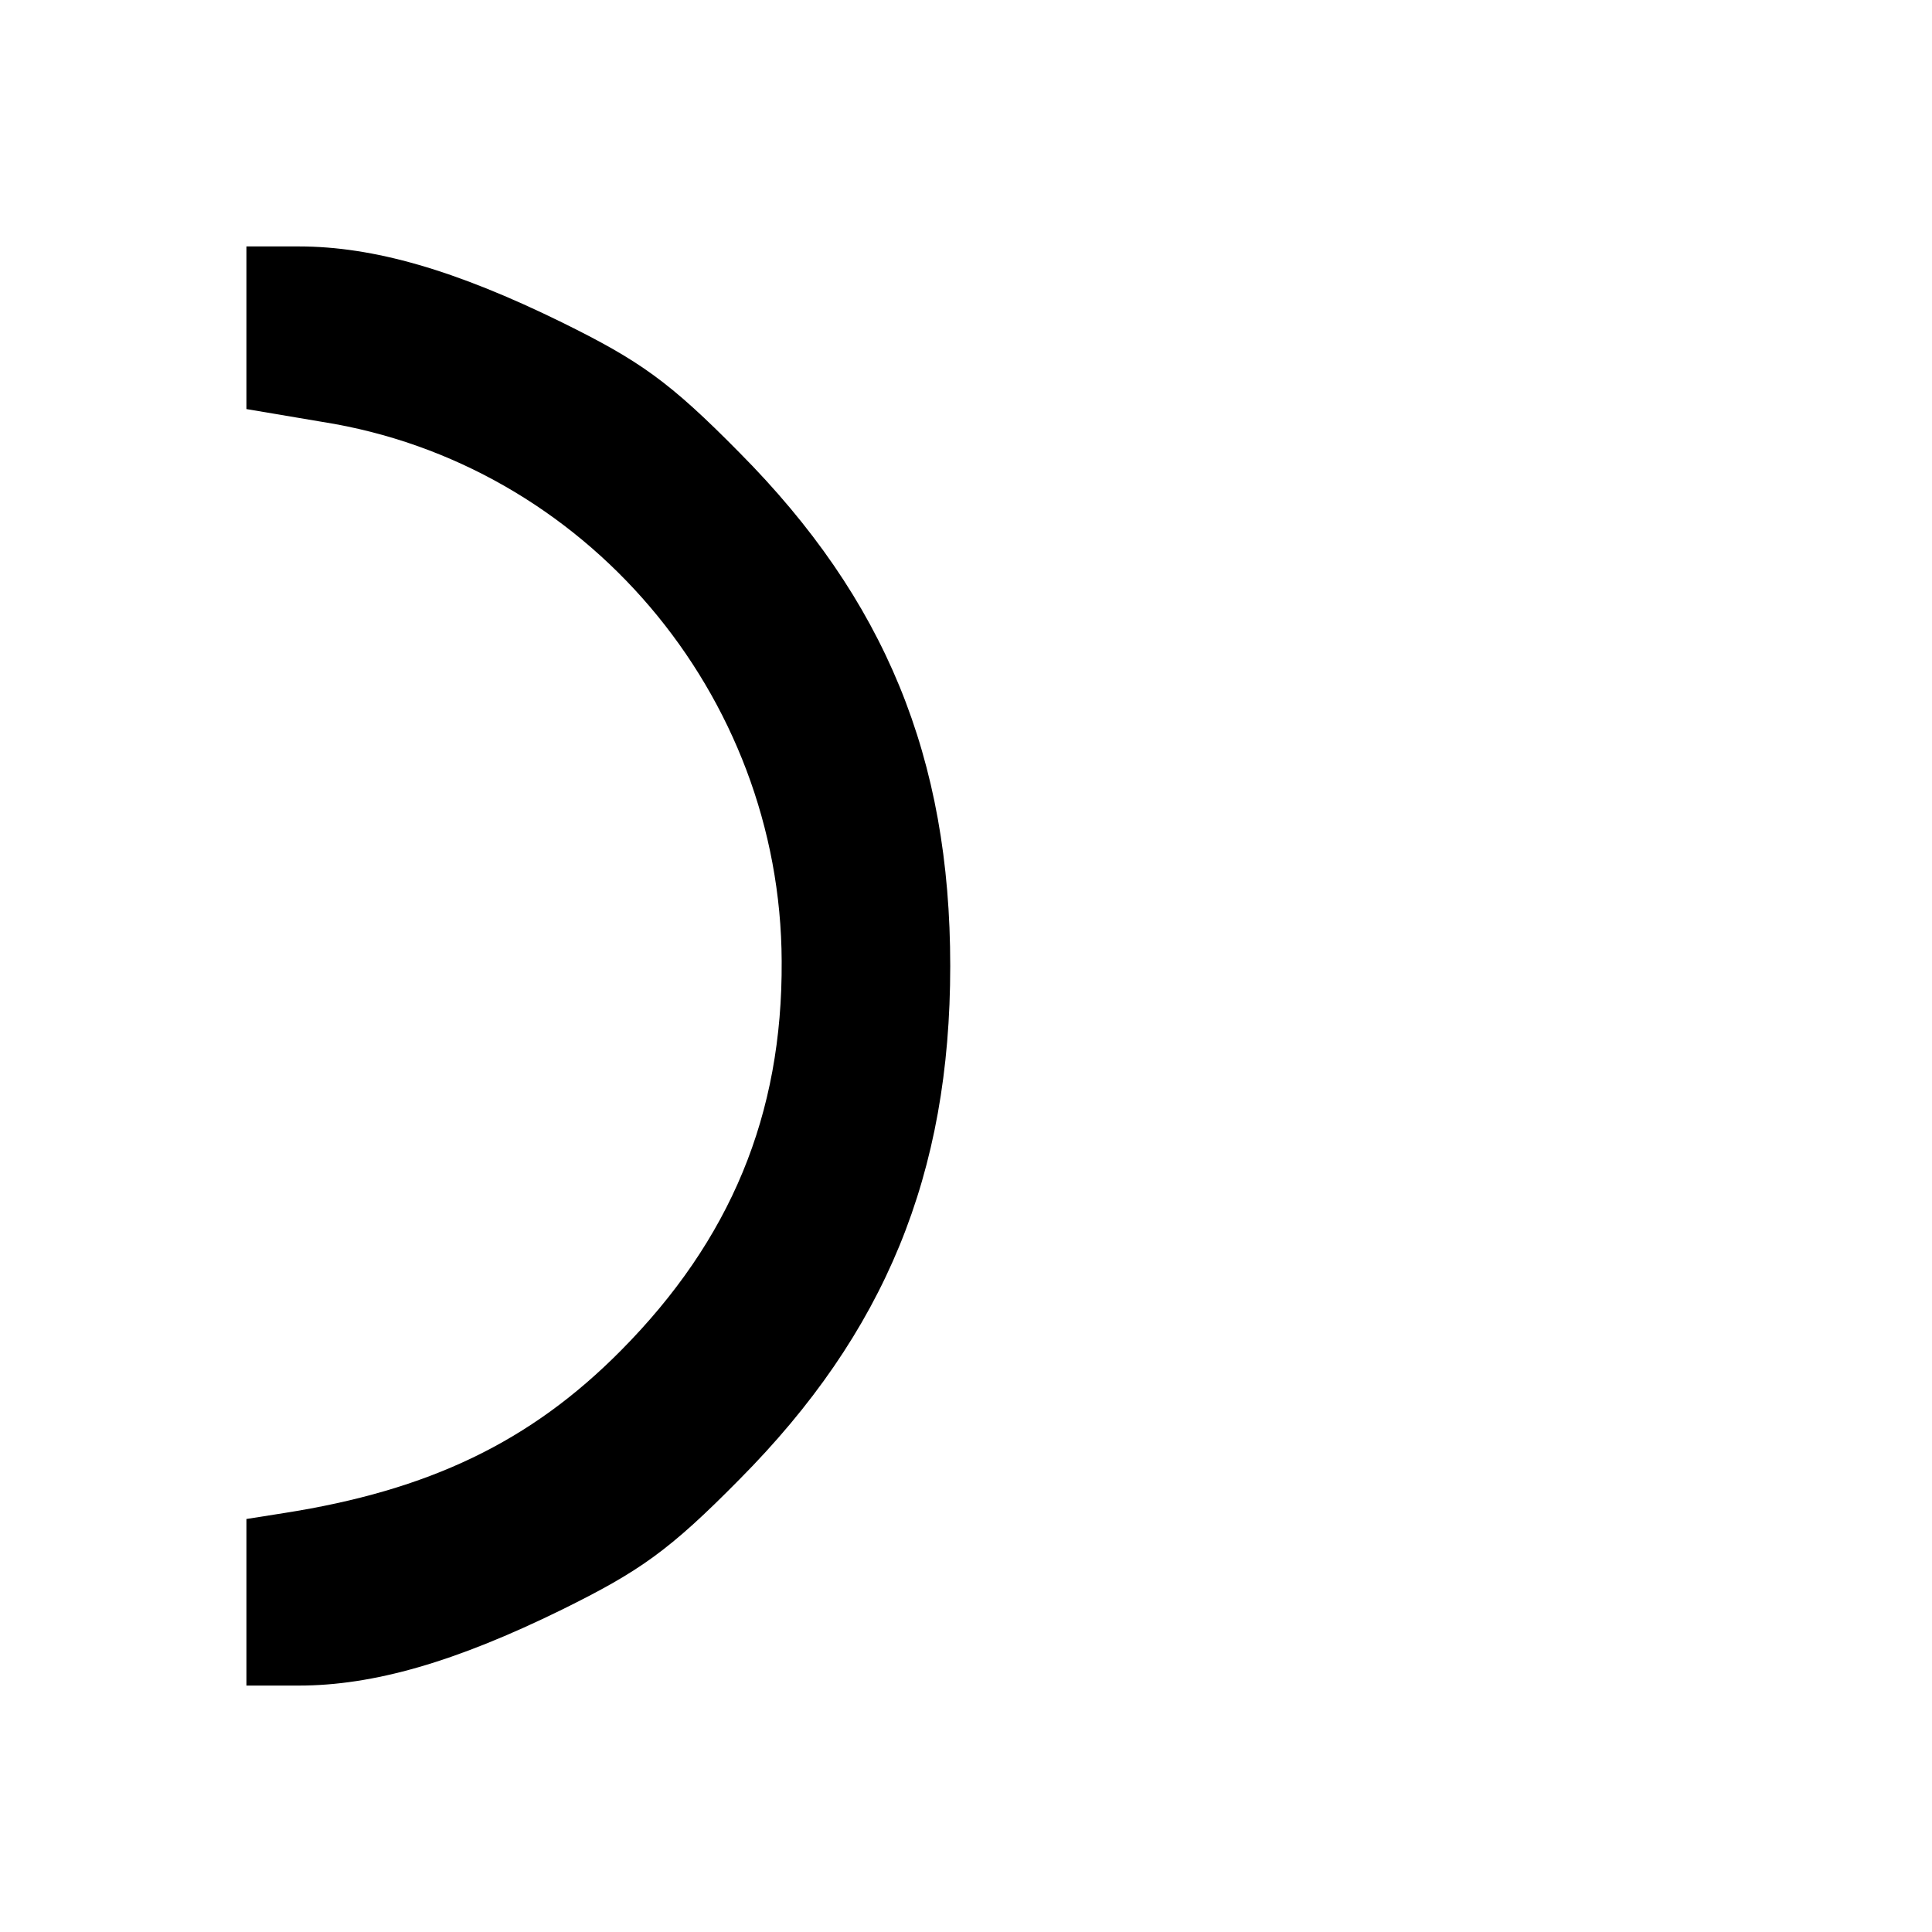 <?xml version="1.0" standalone="no"?>
<!DOCTYPE svg PUBLIC "-//W3C//DTD SVG 20010904//EN"
 "http://www.w3.org/TR/2001/REC-SVG-20010904/DTD/svg10.dtd">
<svg version="1.0" xmlns="http://www.w3.org/2000/svg"
 width="196pt" height="196pt" viewBox="0 0 196 196"
 preserveAspectRatio="xMidYMid meet">
<g transform="translate(0,196) scale(0.1,-0.1)"
fill="#000000" stroke="none">
<path d="M250 1627 l0 -82 77 -13 c266 -42 465 -276 466 -547 1 -156 -52 -283
-163 -395 -92 -93 -195 -142 -342 -165 l-38 -6 0 -84 0 -85 53 0 c76 0 159 24
267 77 79 39 109 60 180 132 148 149 214 310 214 521 0 211 -66 372 -214 521
-71 72 -101 93 -180 132 -108 53 -191 77 -267 77 l-53 0 0 -83z"/>
</g>
</svg>
